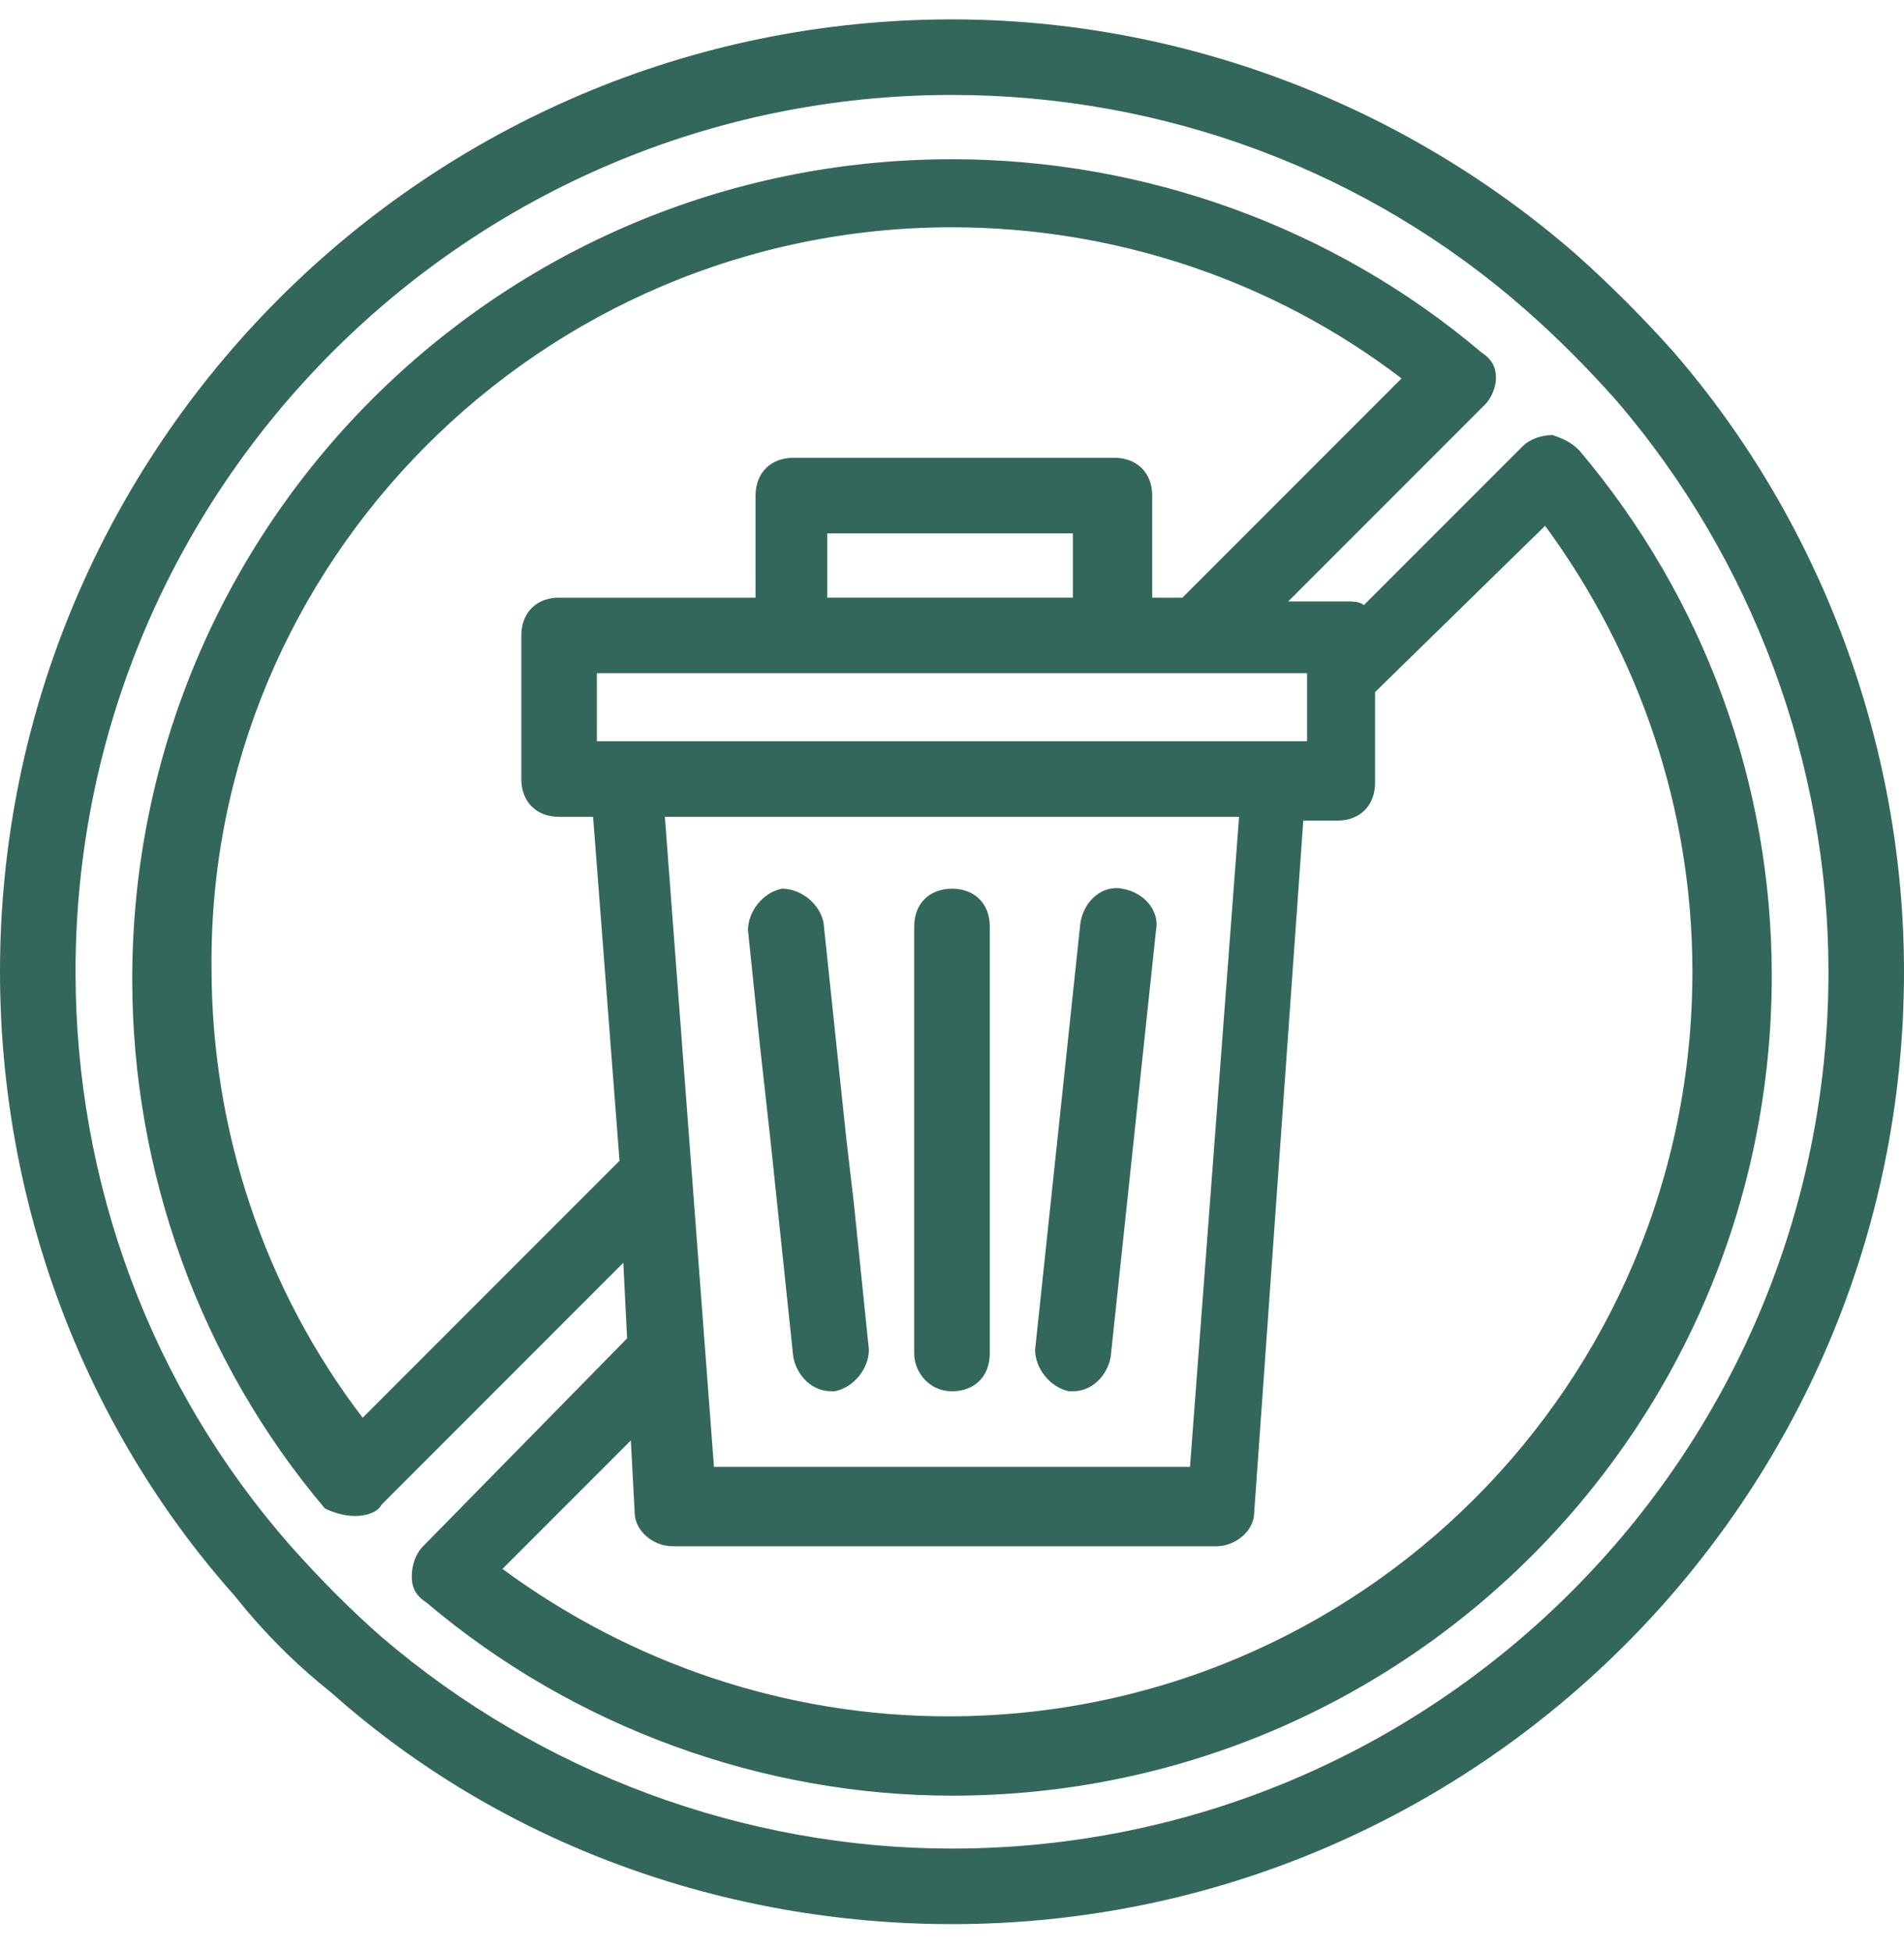 <?xml version="1.0" encoding="UTF-8"?> <svg xmlns="http://www.w3.org/2000/svg" width="40" height="41" viewBox="0 0 40 41" fill="none"><g clip-path="url(#clip0_3406_30756)"><path d="M15.952 21.835L16.19 23.978L16.666 28.502C16.746 28.899 17.063 29.216 17.46 29.216H17.54C17.936 29.137 18.254 28.74 18.254 28.343L17.936 25.248L17.778 23.899L17.301 19.375C17.222 18.978 16.825 18.661 16.428 18.661C16.032 18.74 15.714 19.137 15.714 19.534L15.952 21.835Z" fill="#33675C"></path><path d="M20 29.217C20.476 29.217 20.794 28.9 20.794 28.423V19.455C20.794 18.979 20.476 18.662 20 18.662C19.524 18.662 19.206 18.979 19.206 19.455V28.423C19.206 28.82 19.524 29.217 20 29.217Z" fill="#33675C"></path><path d="M22.46 29.217H22.54C22.937 29.217 23.254 28.899 23.333 28.503L24.286 19.534C24.365 19.137 24.048 18.741 23.572 18.661C23.175 18.582 22.778 18.899 22.698 19.376L21.746 28.344C21.746 28.741 22.064 29.137 22.46 29.217Z" fill="#33675C"></path><path d="M6.984 35.566C10.555 38.741 15.238 40.407 20 40.407C31.032 40.407 40 31.439 40 20.407C40 15.645 38.254 10.963 35.159 7.391C34.524 6.677 33.81 5.963 33.095 5.328C29.444 2.153 24.762 0.407 20 0.407C8.968 0.407 0 9.375 0 20.407C0 25.249 1.746 29.931 4.921 33.502C5.556 34.296 6.19 34.931 6.984 35.566ZM20 1.994C24.444 1.994 28.73 3.582 32.063 6.518C32.698 7.074 33.333 7.709 33.968 8.423C36.825 11.756 38.413 16.042 38.413 20.407C38.413 30.566 30.159 38.82 20 38.82C15.635 38.82 11.349 37.233 8.016 34.376C7.381 33.82 6.746 33.185 6.111 32.471C3.174 29.137 1.587 24.852 1.587 20.407C1.587 10.248 9.841 1.994 20 1.994Z" fill="#33675C"></path><path d="M7.46 31.836C7.698 31.836 7.936 31.757 8.016 31.598L13.095 26.518L13.174 28.106L8.889 32.471C8.73 32.63 8.651 32.868 8.651 33.106C8.651 33.344 8.73 33.503 8.968 33.661C12.063 36.28 16.031 37.709 20 37.709C29.524 37.709 37.222 30.011 37.222 20.487C37.222 16.439 35.794 12.55 33.175 9.455C33.016 9.296 32.857 9.217 32.619 9.137C32.381 9.137 32.143 9.217 31.984 9.376L28.651 12.709C28.571 12.63 28.413 12.63 28.254 12.63H27.063L31.19 8.503C31.349 8.344 31.428 8.106 31.428 7.947C31.428 7.709 31.349 7.55 31.111 7.391C28.016 4.772 24.047 3.344 20 3.344C10.476 3.344 2.778 11.042 2.778 20.566C2.778 24.614 4.206 28.582 6.825 31.677C6.984 31.756 7.222 31.836 7.46 31.836ZM26.031 17.154L25 30.804H14.999L13.968 17.154H26.031ZM32.46 11.042C34.444 13.741 35.555 16.995 35.555 20.408C35.555 29.058 28.571 36.043 19.92 36.043C16.508 36.043 13.254 34.932 10.555 32.947L13.253 30.249L13.333 31.757C13.333 32.154 13.729 32.471 14.126 32.471H25.555C25.952 32.471 26.349 32.154 26.349 31.757L27.38 17.233H28.095C28.571 17.233 28.888 16.916 28.888 16.439V14.534L32.46 11.042ZM27.46 15.566H12.539V14.138H27.46V15.566ZM17.38 12.55V11.201H22.539V12.55H17.38ZM19.999 4.773C23.412 4.773 26.745 5.884 29.444 7.947L24.841 12.551H24.206V10.408C24.206 9.932 23.888 9.614 23.412 9.614H16.666C16.19 9.614 15.873 9.932 15.873 10.408V12.551H11.745C11.269 12.551 10.952 12.868 10.952 13.344V16.36C10.952 16.836 11.269 17.154 11.745 17.154H12.46L13.015 24.376L7.619 29.773C5.555 27.075 4.444 23.741 4.444 20.328C4.365 11.836 11.348 4.773 19.999 4.773Z" fill="#33675C"></path></g><defs><clipPath id="clip0_3406_30756"><rect width="40" height="40" fill="white" transform="translate(0 0.407)"></rect></clipPath></defs></svg> 